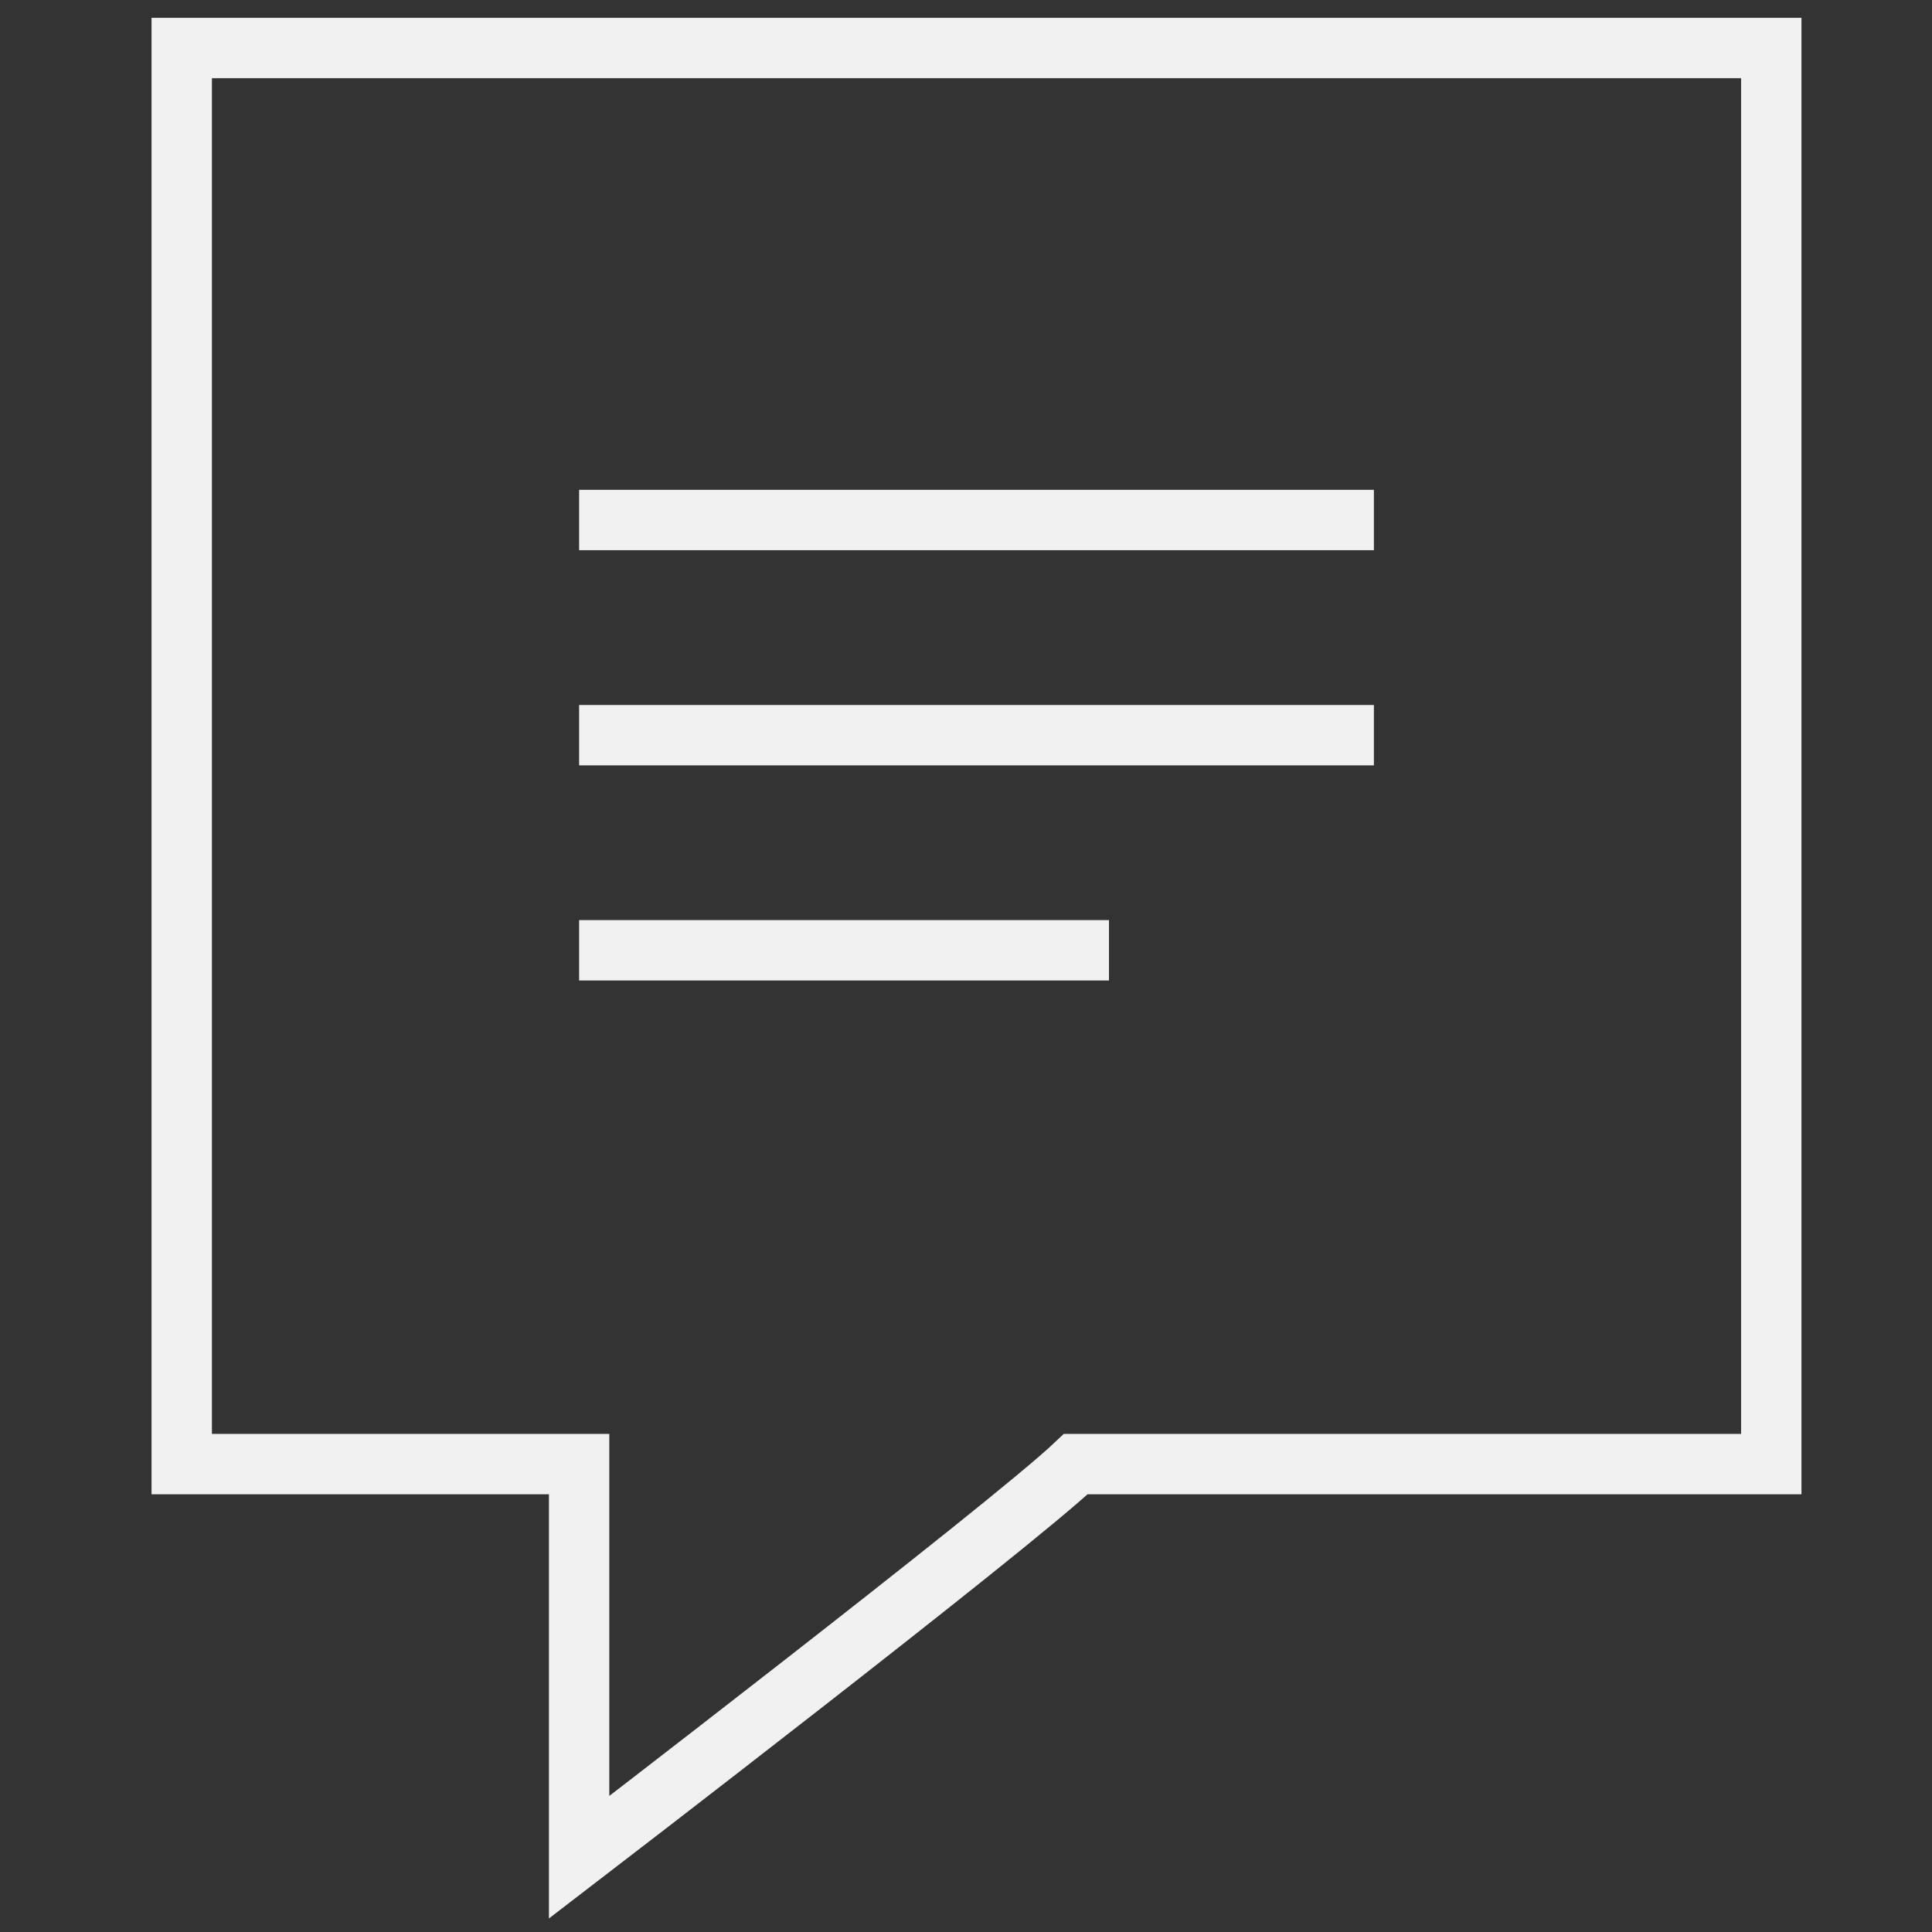 <?xml version="1.0" encoding="UTF-8"?> <svg xmlns="http://www.w3.org/2000/svg" width="32" height="32" viewBox="0 0 32 32" fill="none"><rect x="0" y="0" width="32" height="32" fill="#333333" stroke="none"/><path d="M27.144 24.25H17.819C16.726 25.289 9.592 30.762 9.592 30.762V29.607V24.25H5.204C4.622 24.25 3.01 24.25 3.01 24.25C3.01 24.25 3.01 22.335 3.01 21.644V3.401C3.01 2.71 3.01 0.795 3.01 0.795C3.01 0.795 4.622 0.795 5.204 0.795H27.144C27.726 0.795 29.338 0.795 29.338 0.795C29.338 0.795 29.338 2.71 29.338 3.401V21.644C29.338 22.335 29.338 24.25 29.338 24.25C29.338 24.25 27.726 24.25 27.144 24.25Z" stroke="#F1F1F1"></path><path d="M9.592 8.613H22.756" stroke="#F1F1F1"></path><path d="M9.592 12.177H22.756" stroke="#F1F1F1"></path><path d="M9.592 15.74H18.368" stroke="#F1F1F1"></path></svg> 